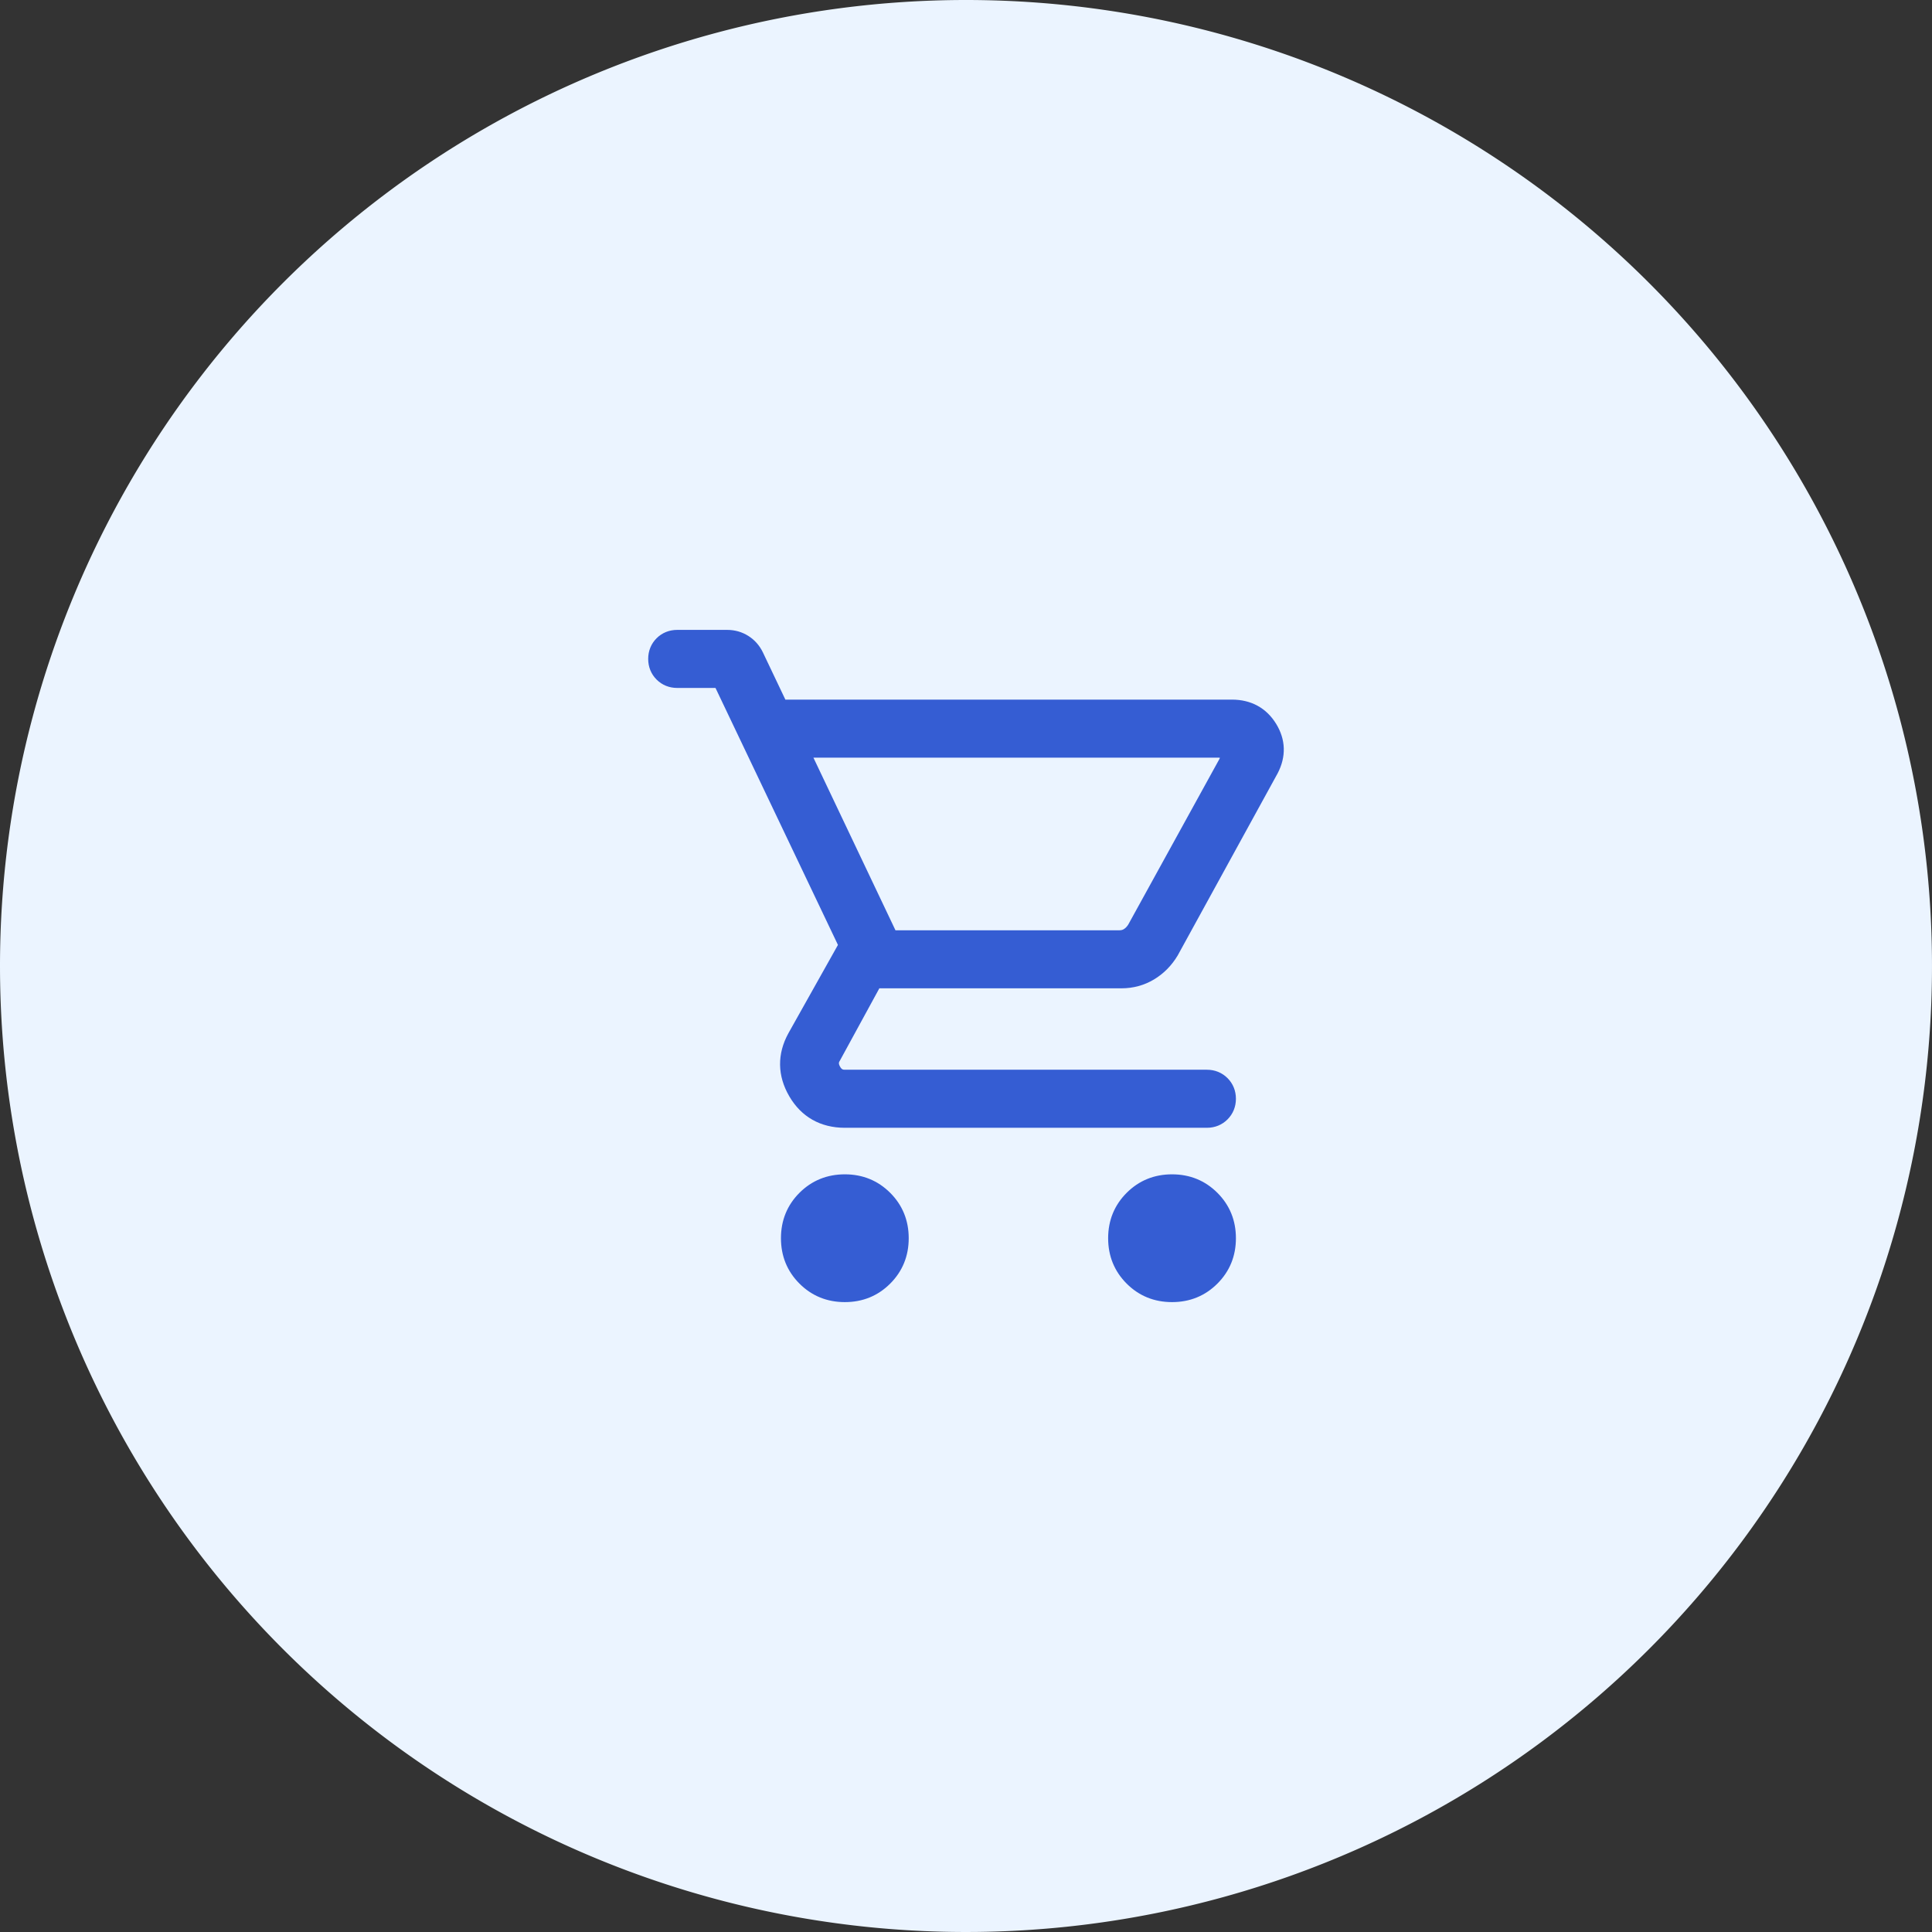 <svg id="グループ_1145" data-name="グループ 1145" xmlns="http://www.w3.org/2000/svg" width="100" height="100" viewBox="0 0 100 100">
  <rect x="0" y="0" width="100" height="100" fill="#333333" stroke="none"/>
  <path id="パス_1144" data-name="パス 1144" d="M50,0A50,50,0,1,1,0,50,50,50,0,0,1,50,0Z" fill="#ebf4ff"/>
  <g id="shopping_cart_24dp_333_FILL0_wght200_GRAD0_opsz24" transform="translate(-45.85 893.203)" fill="#355dd3">
    <path d="M 106.514 -826.106 C 105.674 -826.106 104.955 -826.399 104.378 -826.977 C 103.8 -827.554 103.507 -828.273 103.507 -829.113 C 103.507 -829.953 103.8 -830.672 104.378 -831.25 C 104.955 -831.827 105.674 -832.12 106.514 -832.12 C 107.354 -832.12 108.073 -831.827 108.651 -831.25 C 109.228 -830.672 109.521 -829.953 109.521 -829.113 C 109.521 -828.273 109.228 -827.554 108.651 -826.976 C 108.073 -826.399 107.354 -826.106 106.514 -826.106 Z M 89.579 -826.106 C 88.738 -826.106 88.019 -826.399 87.442 -826.976 C 86.864 -827.554 86.572 -828.273 86.572 -829.113 C 86.572 -829.953 86.864 -830.672 87.442 -831.249 C 88.019 -831.827 88.738 -832.12 89.579 -832.12 C 90.419 -832.12 91.138 -831.827 91.715 -831.25 C 92.293 -830.672 92.585 -829.953 92.585 -829.113 C 92.585 -828.273 92.293 -827.554 91.715 -826.976 C 91.138 -826.399 90.419 -826.106 89.579 -826.106 Z M 108.319 -835.129 L 89.579 -835.129 C 88.417 -835.129 87.537 -835.627 86.963 -836.609 C 86.39 -837.589 86.376 -838.588 86.921 -839.579 L 89.56 -844.283 L 83.073 -857.895 L 80.902 -857.895 C 80.564 -857.895 80.276 -858.012 80.046 -858.242 C 79.817 -858.472 79.7 -858.76 79.7 -859.098 C 79.7 -859.436 79.817 -859.724 80.046 -859.954 C 80.276 -860.183 80.564 -860.3 80.902 -860.3 L 83.488 -860.3 C 83.829 -860.3 84.143 -860.211 84.422 -860.035 C 84.7 -859.86 84.918 -859.613 85.069 -859.302 L 86.311 -856.691 L 109.617 -856.691 C 110.508 -856.691 111.19 -856.32 111.642 -855.589 C 112.095 -854.856 112.12 -854.091 111.715 -853.316 L 111.714 -853.313 L 111.712 -853.31 L 106.555 -843.913 L 106.553 -843.908 L 106.55 -843.904 C 106.264 -843.422 105.886 -843.039 105.427 -842.765 C 104.965 -842.488 104.45 -842.348 103.897 -842.348 L 91.186 -842.348 L 89.078 -838.478 L 89.072 -838.466 L 89.064 -838.455 C 88.941 -838.271 88.941 -838.088 89.062 -837.861 C 89.183 -837.635 89.343 -837.534 89.579 -837.534 L 108.319 -837.534 C 108.657 -837.534 108.945 -837.417 109.175 -837.187 C 109.404 -836.958 109.521 -836.669 109.521 -836.331 C 109.521 -835.993 109.404 -835.706 109.175 -835.476 C 108.945 -835.246 108.657 -835.129 108.319 -835.129 Z M 92.01 -844.752 L 103.793 -844.752 C 103.944 -844.752 104.073 -844.788 104.186 -844.861 C 104.308 -844.939 104.416 -845.052 104.506 -845.195 L 109.222 -853.759 C 109.334 -853.964 109.302 -854.07 109.261 -854.139 C 109.221 -854.207 109.147 -854.286 108.93 -854.286 L 87.478 -854.286 L 92.01 -844.752 Z" stroke="none"/>
    <path d="M 106.514 -826.406 C 107.275 -826.406 107.917 -826.667 108.439 -827.189 C 108.96 -827.71 109.221 -828.352 109.221 -829.113 C 109.221 -829.874 108.96 -830.516 108.439 -831.037 C 107.917 -831.559 107.275 -831.82 106.514 -831.82 C 105.753 -831.82 105.111 -831.559 104.59 -831.037 C 104.068 -830.516 103.807 -829.874 103.807 -829.113 C 103.807 -828.352 104.068 -827.71 104.59 -827.189 C 105.111 -826.667 105.753 -826.406 106.514 -826.406 M 89.579 -826.406 C 90.34 -826.406 90.981 -826.667 91.503 -827.189 C 92.025 -827.71 92.285 -828.352 92.285 -829.113 C 92.285 -829.874 92.025 -830.516 91.503 -831.037 C 90.981 -831.559 90.34 -831.82 89.579 -831.82 C 88.817 -831.82 88.176 -831.559 87.654 -831.037 C 87.132 -830.516 86.872 -829.874 86.872 -829.113 C 86.872 -828.352 87.132 -827.71 87.654 -827.189 C 88.176 -826.667 88.817 -826.406 89.579 -826.406 M 108.319 -835.429 C 108.576 -835.429 108.79 -835.515 108.963 -835.688 C 109.135 -835.86 109.221 -836.075 109.221 -836.331 C 109.221 -836.588 109.135 -836.803 108.963 -836.975 C 108.79 -837.147 108.576 -837.234 108.319 -837.234 L 89.579 -837.234 C 89.231 -837.234 88.971 -837.396 88.798 -837.72 C 88.624 -838.044 88.63 -838.344 88.815 -838.622 L 91.008 -842.648 L 103.897 -842.648 C 104.397 -842.648 104.856 -842.773 105.273 -843.022 C 105.691 -843.272 106.031 -843.617 106.292 -844.057 L 111.449 -853.455 C 111.803 -854.132 111.782 -854.791 111.387 -855.431 C 110.991 -856.071 110.401 -856.391 109.617 -856.391 L 86.122 -856.391 L 84.799 -859.171 C 84.672 -859.432 84.493 -859.636 84.262 -859.781 C 84.03 -859.927 83.772 -860 83.488 -860 L 80.902 -860 C 80.645 -860 80.431 -859.914 80.259 -859.741 C 80.086 -859.569 80 -859.354 80 -859.098 C 80 -858.841 80.086 -858.626 80.259 -858.454 C 80.431 -858.281 80.645 -858.195 80.902 -858.195 L 83.262 -858.195 L 89.897 -844.272 L 87.184 -839.434 C 86.691 -838.539 86.704 -837.647 87.222 -836.76 C 87.74 -835.873 88.526 -835.429 89.579 -835.429 L 108.319 -835.429 M 91.82 -844.452 L 104.453 -844.452 L 91.82 -844.452 M 87.003 -854.586 L 108.93 -854.586 C 109.207 -854.586 109.404 -854.488 109.52 -854.291 C 109.635 -854.094 109.624 -853.869 109.485 -853.614 L 104.765 -845.042 C 104.649 -844.857 104.511 -844.713 104.349 -844.609 C 104.187 -844.504 104.002 -844.452 103.793 -844.452 L 91.82 -844.452 L 87.003 -854.586 M 106.514 -825.806 C 105.591 -825.806 104.801 -826.128 104.165 -826.764 C 103.53 -827.4 103.207 -828.19 103.207 -829.113 C 103.207 -830.035 103.53 -830.826 104.166 -831.462 C 104.801 -832.097 105.591 -832.42 106.514 -832.42 C 107.437 -832.42 108.227 -832.097 108.863 -831.462 C 109.499 -830.826 109.821 -830.035 109.821 -829.113 C 109.821 -828.19 109.499 -827.4 108.863 -826.764 C 108.227 -826.128 107.437 -825.806 106.514 -825.806 Z M 89.579 -825.806 C 88.656 -825.806 87.866 -826.128 87.23 -826.764 C 86.594 -827.4 86.272 -828.19 86.272 -829.113 C 86.272 -830.035 86.594 -830.826 87.229 -831.462 C 87.866 -832.097 88.656 -832.42 89.579 -832.42 C 90.501 -832.42 91.291 -832.097 91.927 -831.462 C 92.563 -830.826 92.885 -830.035 92.885 -829.113 C 92.885 -828.19 92.563 -827.4 91.927 -826.764 C 91.291 -826.128 90.501 -825.806 89.579 -825.806 Z M 108.319 -834.829 L 89.579 -834.829 C 88.32 -834.829 87.326 -835.392 86.704 -836.457 C 86.083 -837.52 86.067 -838.65 86.658 -839.723 L 89.222 -844.294 L 82.884 -857.595 L 80.902 -857.595 C 80.488 -857.595 80.118 -857.745 79.834 -858.029 C 79.55 -858.314 79.4 -858.683 79.4 -859.098 C 79.4 -859.512 79.55 -859.882 79.834 -860.166 C 80.118 -860.45 80.488 -860.6 80.902 -860.6 L 83.488 -860.6 C 83.886 -860.6 84.254 -860.495 84.582 -860.289 C 84.908 -860.084 85.163 -859.796 85.339 -859.433 L 85.341 -859.428 L 86.501 -856.991 L 109.617 -856.991 C 110.605 -856.991 111.394 -856.56 111.897 -855.747 C 112.403 -854.929 112.432 -854.04 111.981 -853.177 L 111.975 -853.166 L 106.808 -843.75 C 106.496 -843.226 106.083 -842.808 105.581 -842.507 C 105.071 -842.202 104.505 -842.048 103.897 -842.048 L 91.365 -842.048 L 89.314 -838.289 C 89.276 -838.231 89.236 -838.172 89.326 -838.003 C 89.411 -837.846 89.484 -837.834 89.579 -837.834 L 108.319 -837.834 C 108.733 -837.834 109.103 -837.683 109.387 -837.399 C 109.671 -837.115 109.821 -836.746 109.821 -836.331 C 109.821 -835.917 109.671 -835.548 109.387 -835.264 C 109.103 -834.979 108.733 -834.829 108.319 -834.829 Z M 92.199 -845.052 L 103.793 -845.052 C 103.886 -845.052 103.959 -845.071 104.023 -845.113 C 104.108 -845.167 104.182 -845.244 104.248 -845.347 L 108.959 -853.904 C 108.979 -853.939 108.988 -853.965 108.993 -853.981 C 108.979 -853.984 108.959 -853.986 108.93 -853.986 L 87.953 -853.986 L 92.199 -845.052 Z" stroke="none" fill="#355dd3"/>
  </g>
</svg>
